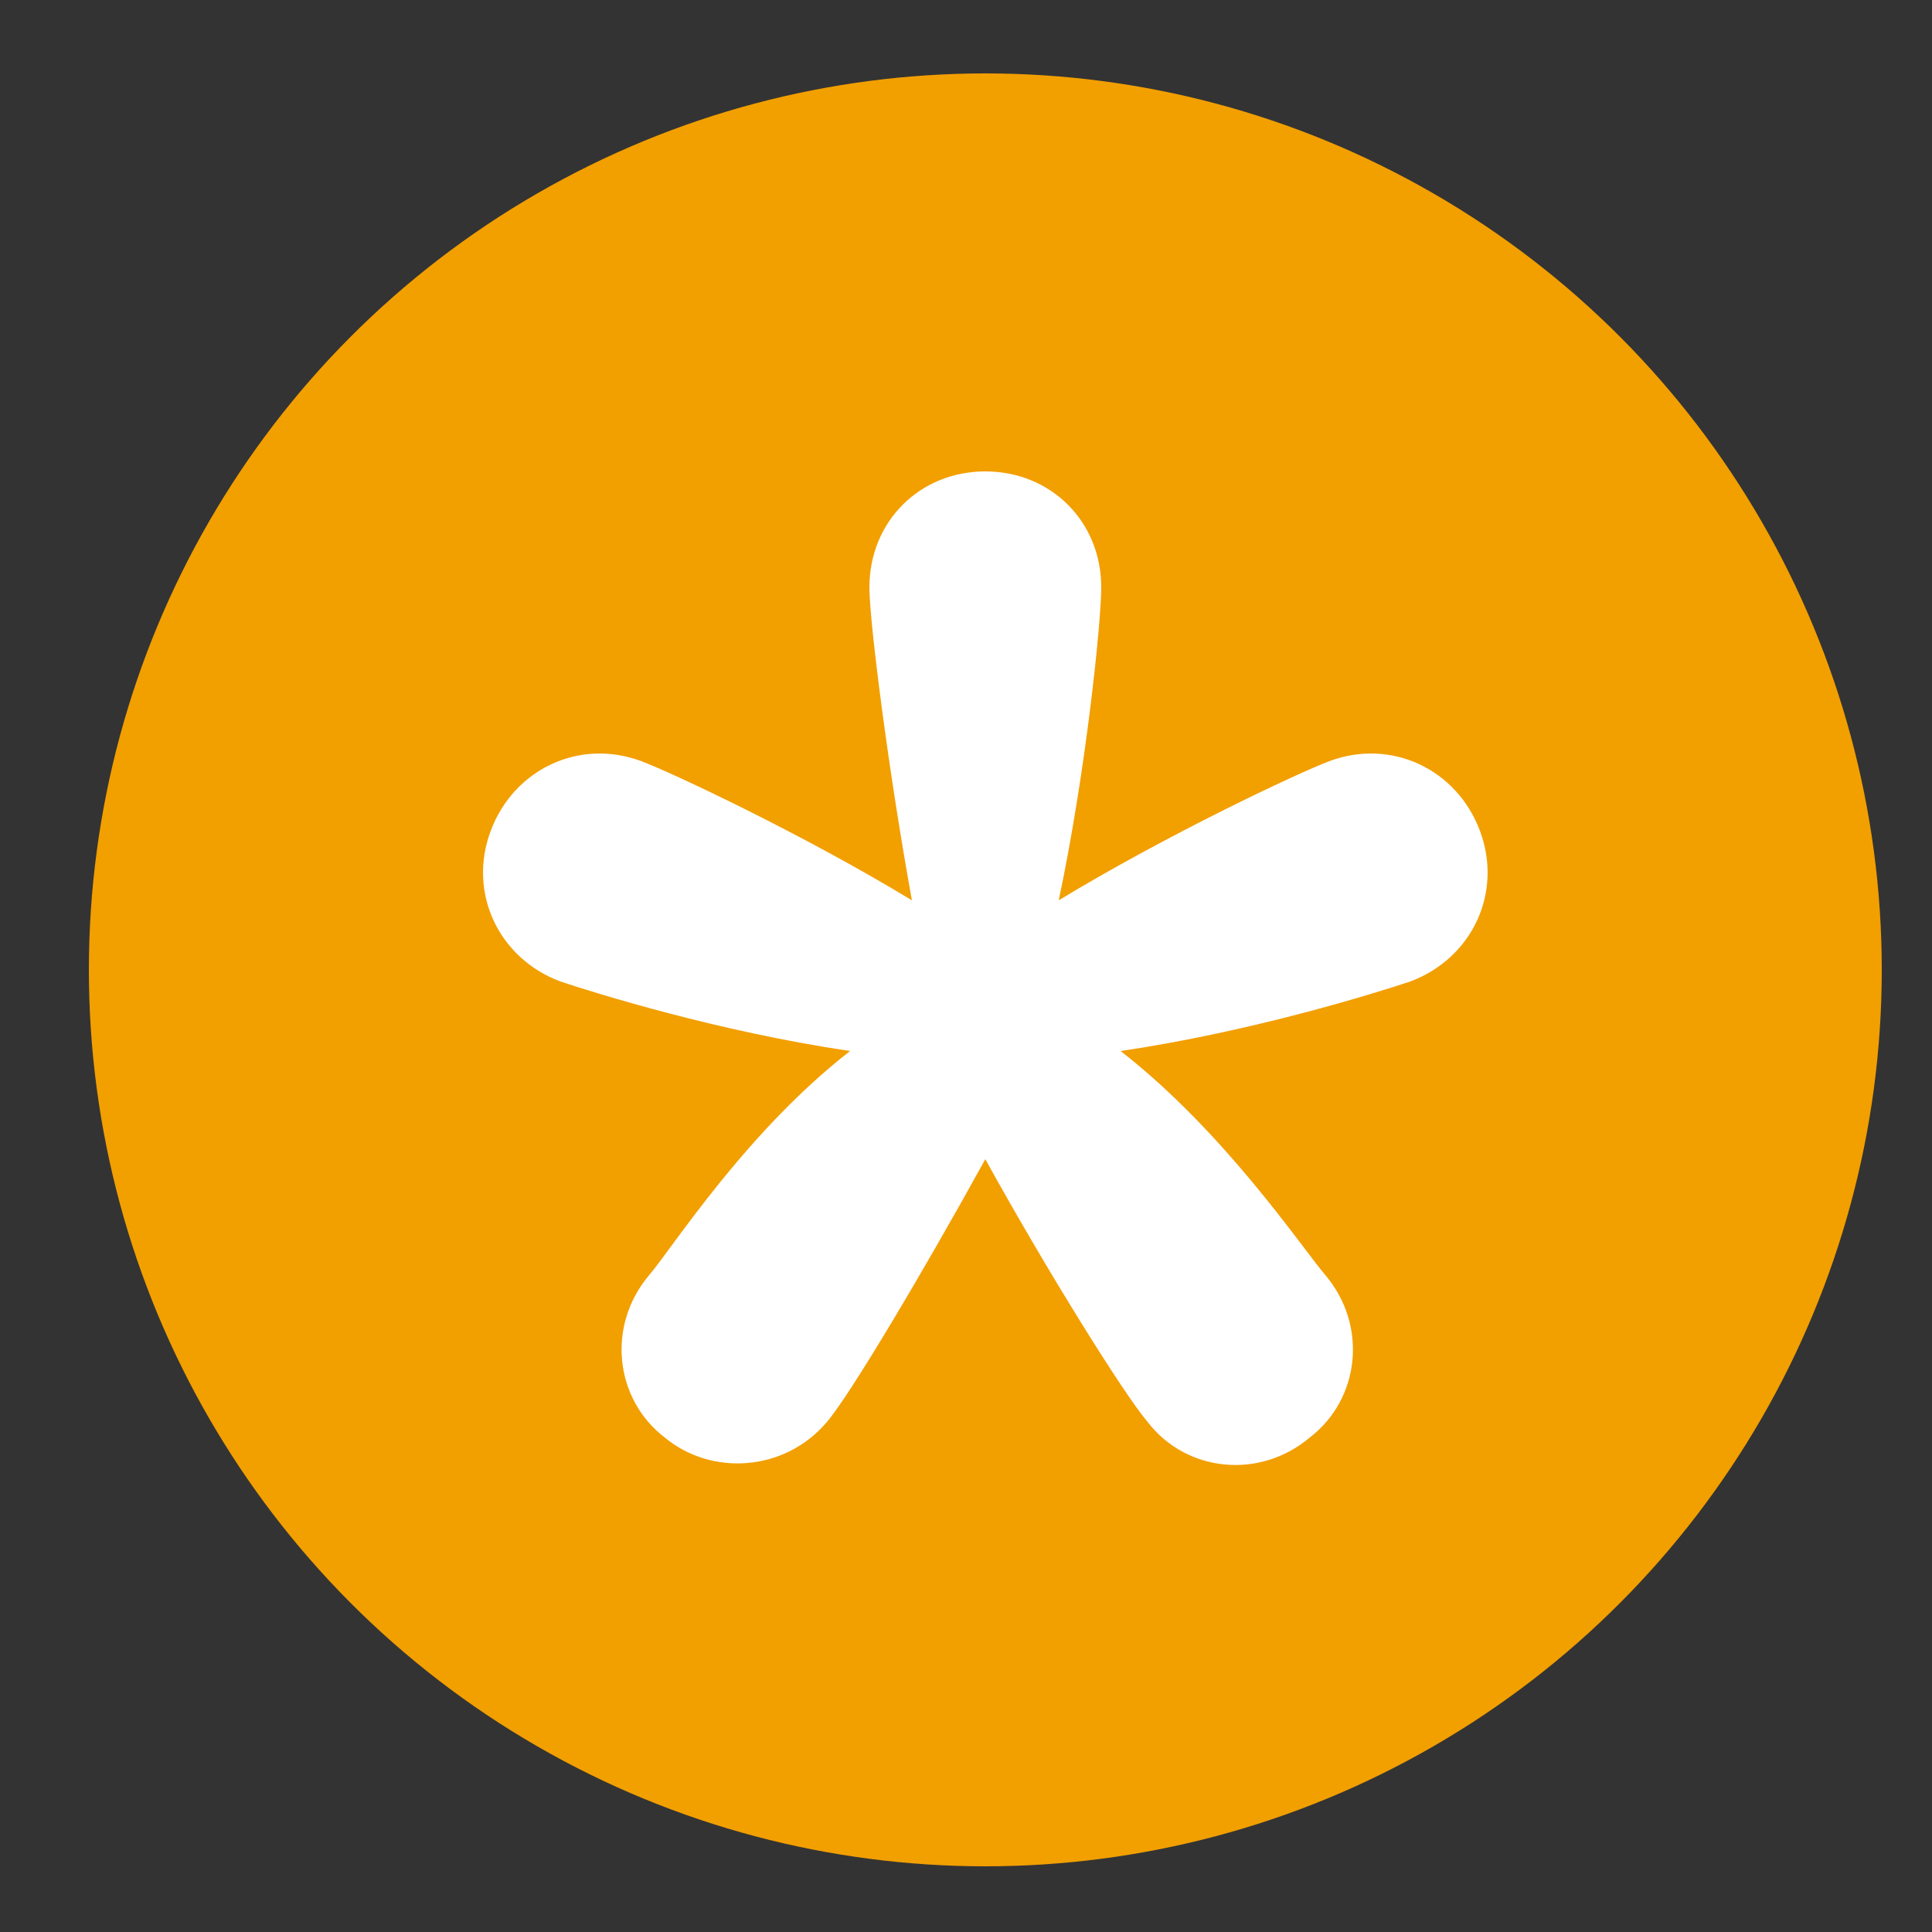 <?xml version="1.0" encoding="UTF-8"?> <svg xmlns="http://www.w3.org/2000/svg" xmlns:xlink="http://www.w3.org/1999/xlink" version="1.1" id="Ebene_1" x="0px" y="0px" viewBox="0 0 50 50" style="enable-background:new 0 0 50 50;" xml:space="preserve"><rect x="0" y="0" width="50" height="50" fill="#333333" stroke="none"/> <style type="text/css"> .st0{fill:#F29F00;} .st1{fill:#FFFFFF;} </style> <g> <circle class="st0" cx="25.5" cy="25.1" r="23.2"></circle> <path class="st1" d="M16.8,33c0.6-0.7,2.5-3.7,5.2-5.8c-3.4-0.5-6.6-1.5-7.5-1.8c-1.6-0.6-2.4-2.3-1.8-3.9c0.6-1.6,2.3-2.4,3.9-1.8 c0.8,0.3,4.2,1.9,7,3.6c-0.6-3.3-1.1-7.2-1.1-8.1c0-1.7,1.3-3,3-3c1.7,0,3,1.3,3,3c0,0.9-0.4,4.8-1.1,8.1c2.8-1.7,6.2-3.3,7-3.6 c1.6-0.6,3.3,0.2,3.9,1.8c0.6,1.6-0.2,3.3-1.8,3.9c-0.9,0.3-4.1,1.3-7.5,1.8c2.7,2.1,4.7,5.1,5.3,5.8c1.1,1.3,0.9,3.2-0.4,4.2 c-1.3,1.1-3.2,0.9-4.2-0.4c-0.6-0.7-2.6-3.9-4.2-6.8c-1.6,2.9-3.5,6.1-4.1,6.8c-1.1,1.3-3,1.4-4.2,0.4C15.9,36.2,15.7,34.3,16.8,33 z"></path> </g> </svg> 